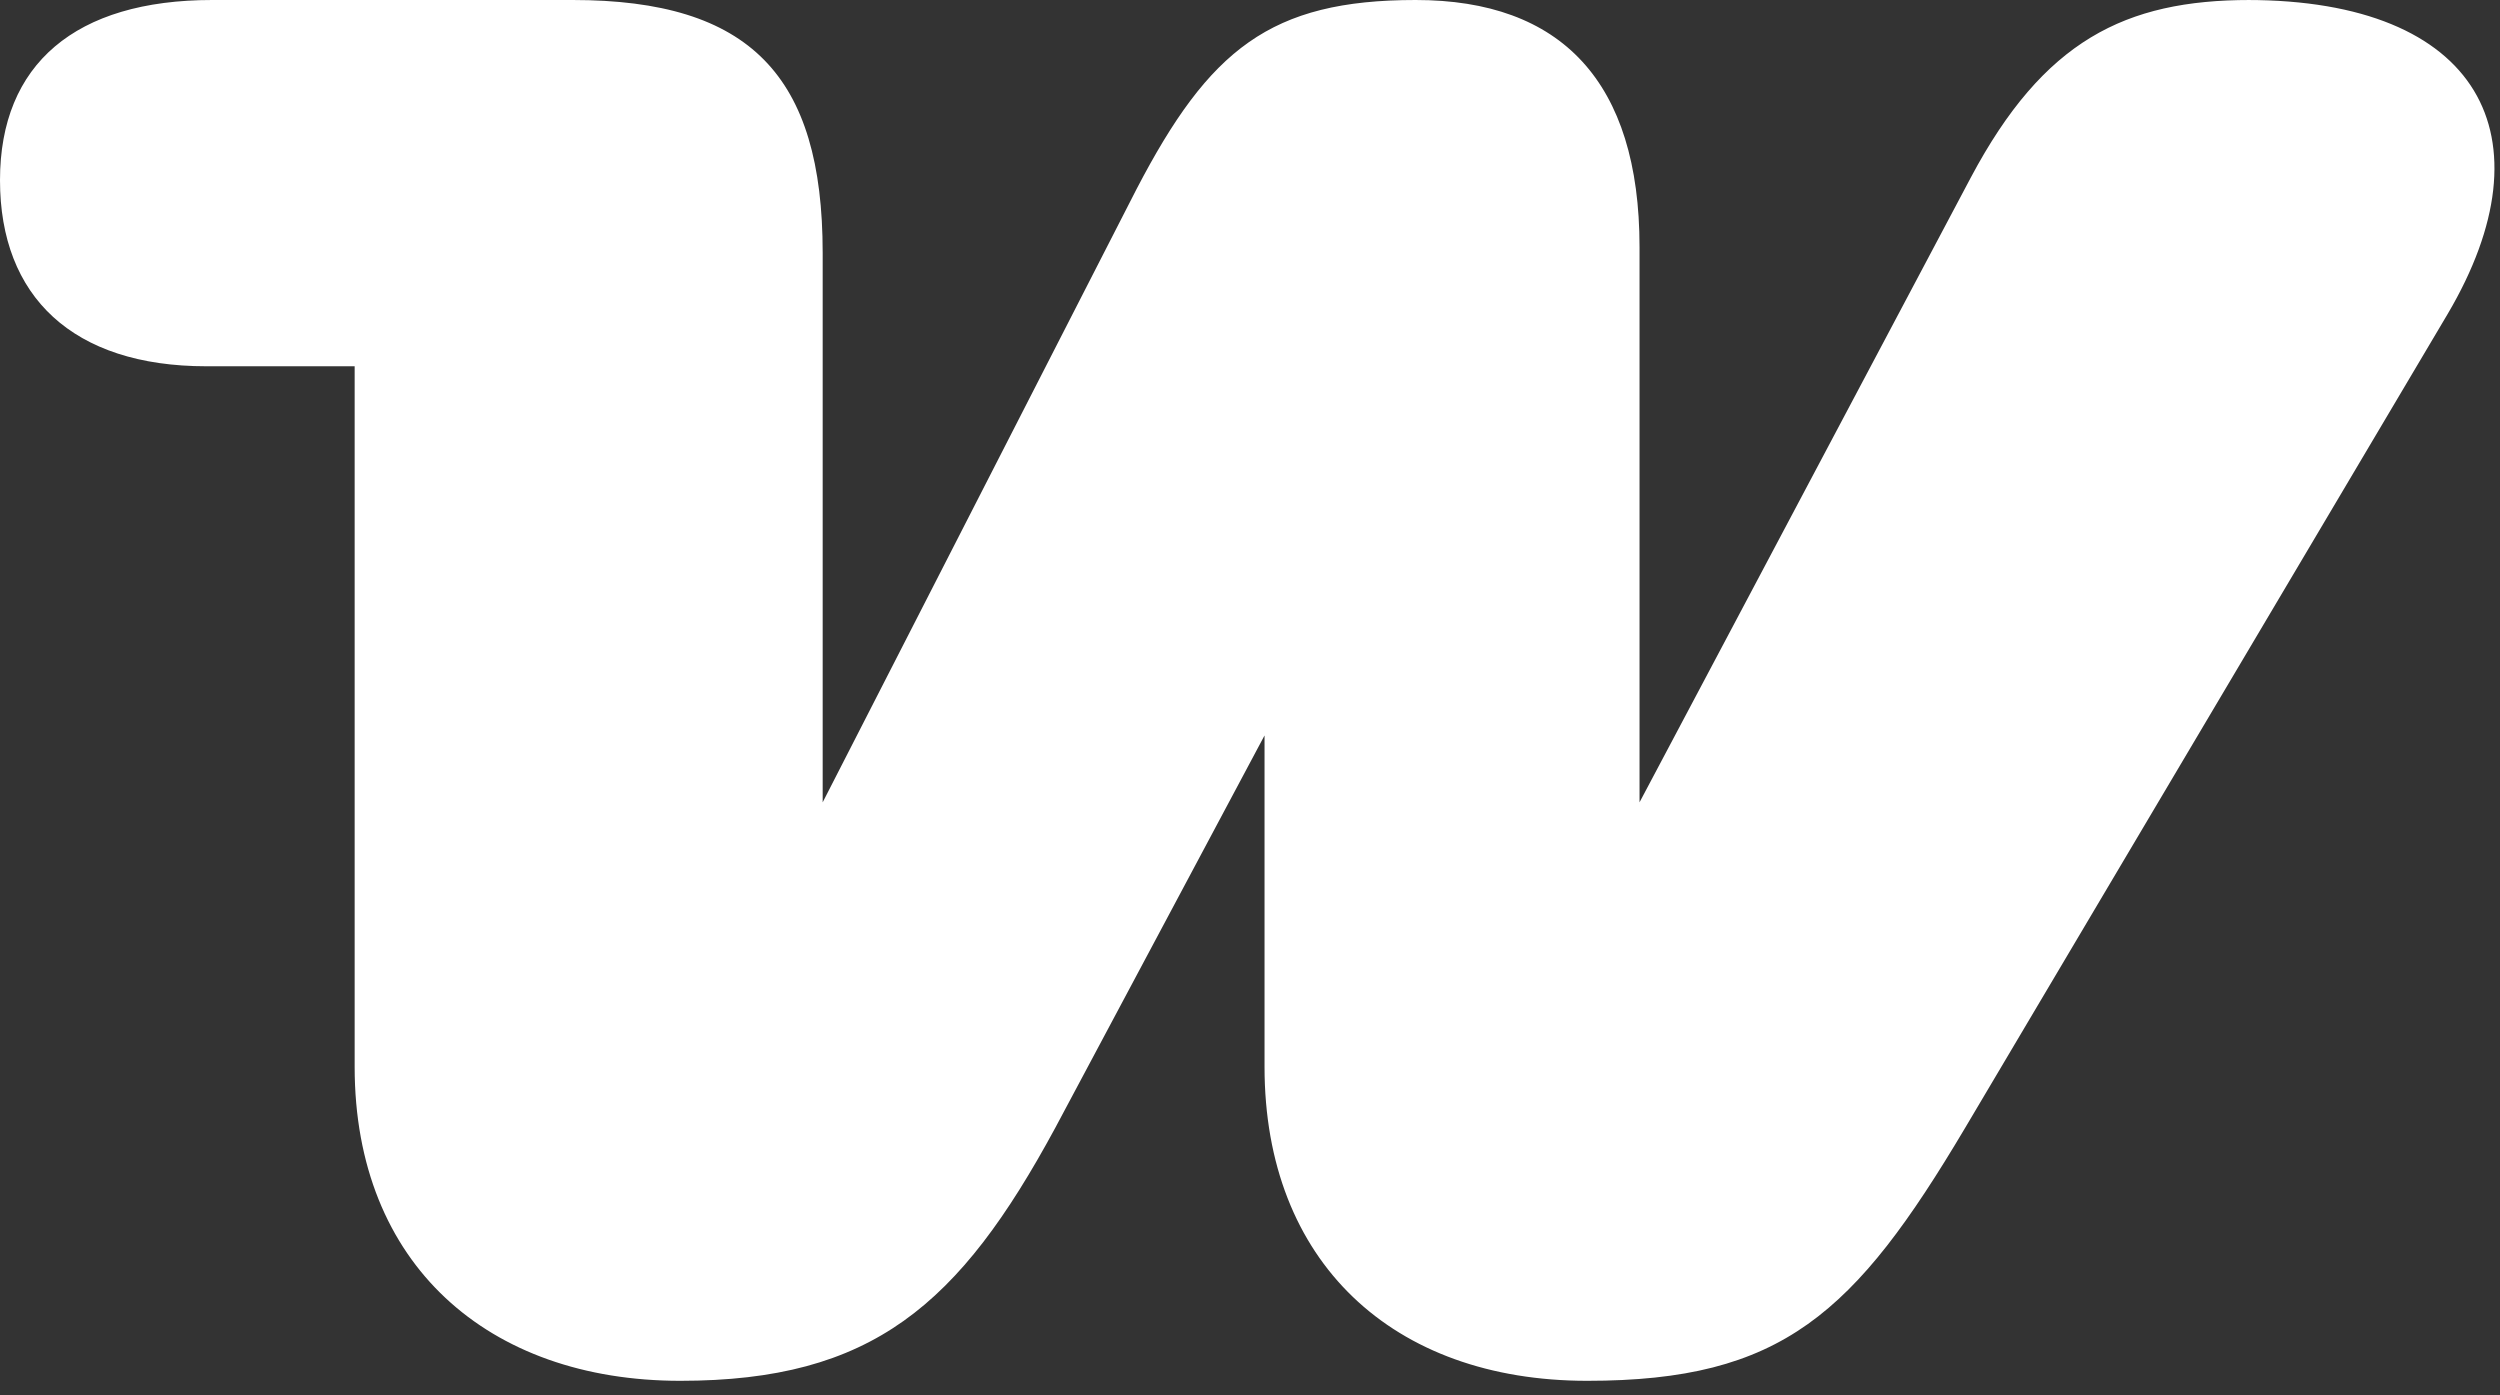 <svg width="86" height="48" viewBox="0 0 86 48" fill="none" xmlns="http://www.w3.org/2000/svg">
<rect x="0" y="0" width="86" height="48" fill="#333333" stroke="none"/>
<path fill-rule="evenodd" clip-rule="evenodd" d="M77.4 0C73.1 0 70.3 1.4 67.8 6.1L56.4 27.6V8.5C56.4 2.8 53.7 0 48.7 0C43.7 0 41.6 1.7 39.1 6.5L28.3 27.6V8.7C28.3 2.6 25.8 0 19.7 0H7.3C2.6 0 0 2.2 0 6.2C0 10.2 2.5 12.6 7.1 12.6H12.2V36.7C12.2 43.5 16.8 47.5 23.4 47.5C30 47.5 33 44.9 36.3 38.8L43.5 25.3V36.7C43.5 43.4 47.9 47.5 54.6 47.5C61.3 47.5 63.8 45.2 67.6 38.8L84.2 10.8C87.8 4.7 85.3 0 77.3 0C77.3 0 77.3 0 77.4 0Z" fill="white"/>
</svg>
